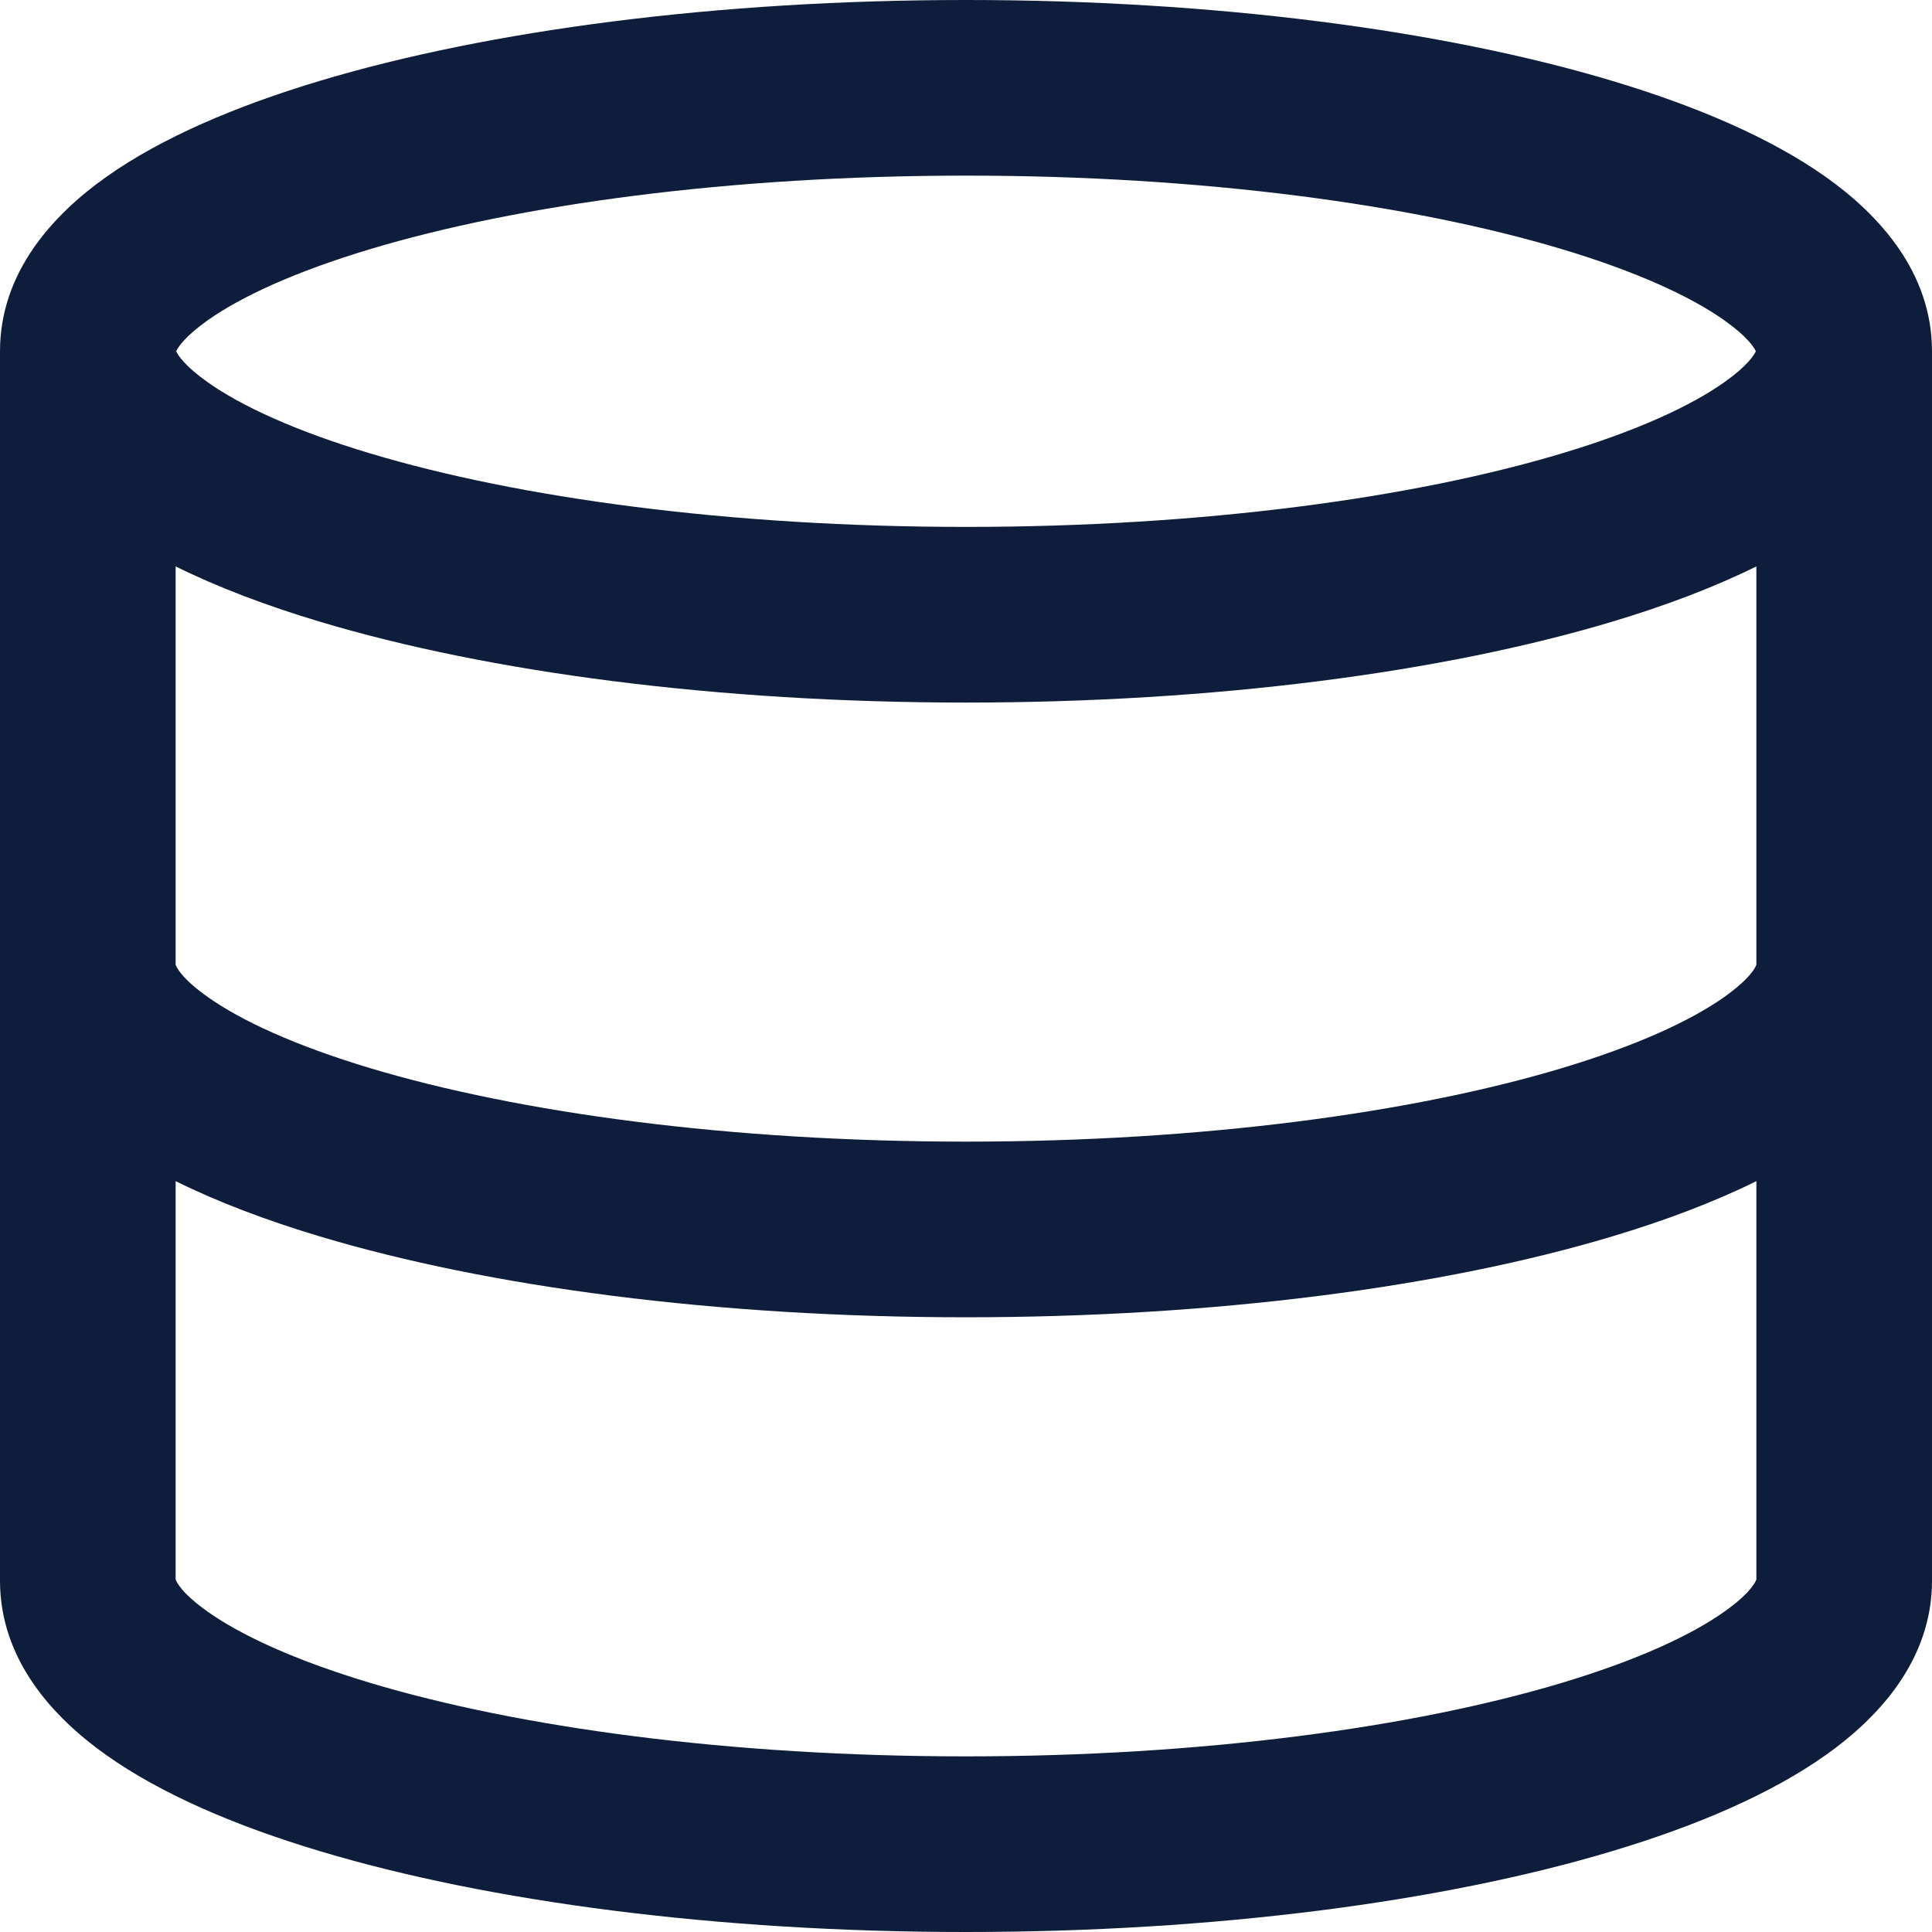 <svg width="73" height="73" viewBox="0 0 73 73" fill="none" xmlns="http://www.w3.org/2000/svg">
<path fill-rule="evenodd" clip-rule="evenodd" d="M36.5 43.136C27.567 43.136 19.608 42.046 13.99 40.361C11.161 39.512 9.112 38.567 7.845 37.668C6.849 36.962 6.664 36.535 6.636 36.453V21.401C8.251 22.201 10.096 22.894 12.083 23.49C18.476 25.407 27.107 26.546 36.5 26.546C45.893 26.546 54.525 25.407 60.917 23.49C62.904 22.894 64.749 22.201 66.364 21.401V36.453C66.336 36.535 66.151 36.962 65.155 37.668C63.888 38.567 61.839 39.512 59.01 40.361C53.392 42.046 45.433 43.136 36.5 43.136ZM66.364 44.629C64.749 45.428 62.904 46.121 60.917 46.717C54.525 48.635 45.893 49.773 36.5 49.773C27.107 49.773 18.476 48.635 12.083 46.717C10.096 46.121 8.251 45.428 6.636 44.629V59.68C6.664 59.762 6.849 60.189 7.845 60.895C9.112 61.794 11.161 62.739 13.99 63.588C19.608 65.273 27.567 66.364 36.5 66.364C45.433 66.364 53.392 65.273 59.01 63.588C61.839 62.739 63.888 61.794 65.155 60.895C66.152 60.188 66.336 59.762 66.364 59.68V44.629ZM66.364 59.727C66.364 59.727 66.364 59.727 66.364 59.727H73C73 62.71 70.999 64.886 68.994 66.308C66.903 67.792 64.091 68.992 60.917 69.944C54.525 71.862 45.893 73 36.5 73C27.107 73 18.476 71.862 12.083 69.944C8.909 68.992 6.097 67.792 4.006 66.308C2.001 64.886 0 62.71 0 59.727H6.636C6.636 59.727 6.636 59.727 6.636 59.727H0V36.5V13.273C0 13.273 0 13.273 0 13.273C5.79956e-05 10.29 2.001 8.114 4.006 6.691C6.097 5.208 8.909 4.008 12.083 3.056C18.476 1.138 27.107 0 36.5 0C45.893 0 54.525 1.138 60.917 3.056C64.091 4.008 66.903 5.208 68.994 6.691C70.999 8.114 73 10.29 73 13.273C73 13.273 73 13.273 73 13.273V36.5V59.727H66.364ZM6.656 13.273C6.724 13.419 6.974 13.823 7.845 14.441C9.112 15.339 11.161 16.285 13.99 17.133C19.608 18.819 27.567 19.909 36.5 19.909C45.433 19.909 53.392 18.819 59.01 17.133C61.839 16.285 63.888 15.339 65.155 14.441C66.026 13.823 66.276 13.419 66.344 13.273C66.276 13.126 66.026 12.723 65.155 12.104C63.888 11.206 61.839 10.261 59.01 9.412C53.392 7.727 45.433 6.636 36.5 6.636C27.567 6.636 19.608 7.727 13.99 9.412C11.161 10.261 9.112 11.206 7.845 12.104C6.974 12.723 6.724 13.126 6.656 13.273Z" fill="#0D1D3B"/>
</svg>
